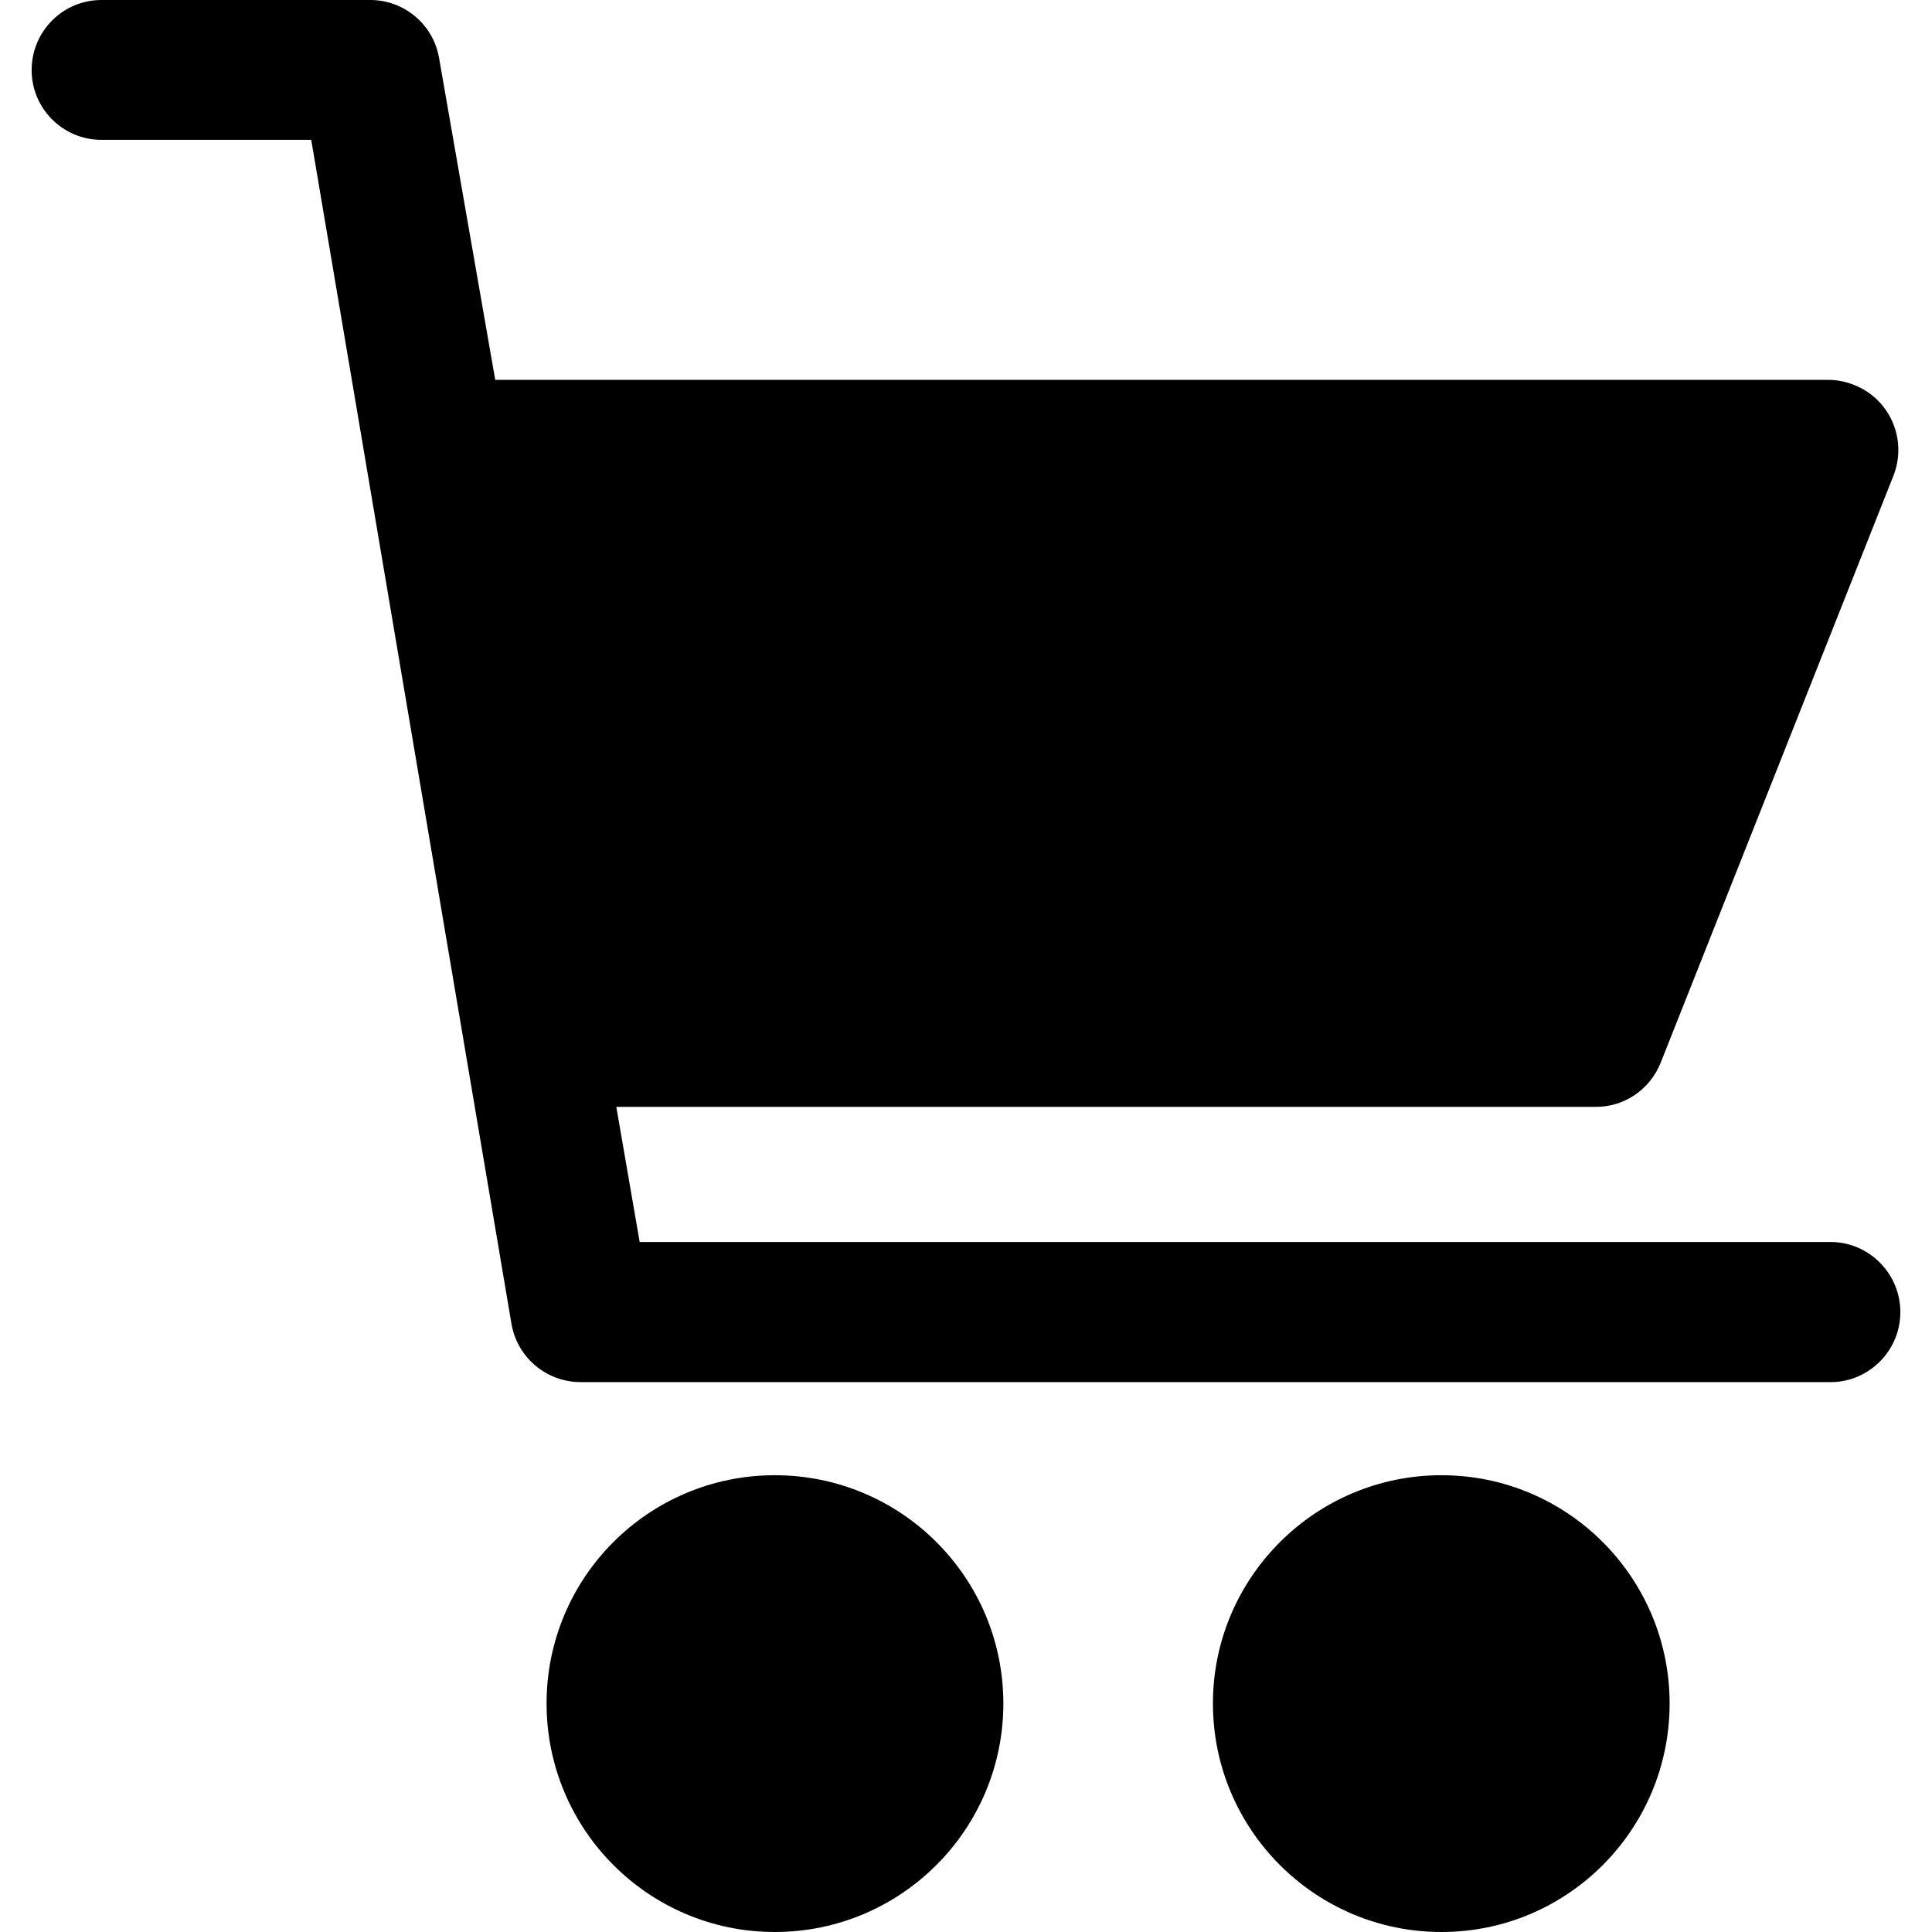 <?xml version="1.0" encoding="UTF-8"?>
<svg xmlns="http://www.w3.org/2000/svg" xmlns:xlink="http://www.w3.org/1999/xlink" width="21pt" height="21pt" viewBox="0 0 21 21" version="1.1">
<g id="surface1">
<path style=" stroke:none;fill-rule:nonzero;fill:rgb(0%,0%,0%);fill-opacity:1;" d="M 10.906 18.516 C 10.906 19.887 9.793 21 8.422 21 C 7.051 21 5.941 19.887 5.941 18.516 C 5.941 17.145 7.051 16.035 8.422 16.035 C 9.793 16.035 10.906 17.145 10.906 18.516 Z M 10.906 18.516 "/>
<path style=" stroke:none;fill-rule:nonzero;fill:rgb(0%,0%,0%);fill-opacity:1;" d="M 15.668 16.035 C 14.297 16.035 13.184 17.148 13.184 18.516 C 13.184 19.887 14.297 21 15.668 21 C 17.039 21 18.148 19.887 18.148 18.516 C 18.148 17.148 17.039 16.035 15.668 16.035 Z M 15.668 16.035 "/>
<path style=" stroke:none;fill-rule:nonzero;fill:rgb(0%,0%,0%);fill-opacity:1;" d="M 19.898 13.5 L 6.953 13.5 L 6.699 12.031 L 17.34 12.031 C 17.652 12.035 17.934 11.844 18.051 11.551 L 20.582 5.168 C 20.734 4.777 20.543 4.336 20.152 4.184 C 20.062 4.148 19.969 4.129 19.871 4.129 L 5.383 4.129 L 4.773 0.633 C 4.711 0.266 4.391 -0.004 4.016 0 L 1.102 0 C 0.684 0 0.344 0.34 0.344 0.762 C 0.344 1.18 0.684 1.52 1.102 1.52 L 3.383 1.52 L 5.559 14.387 C 5.621 14.758 5.945 15.027 6.32 15.023 L 19.898 15.023 C 20.316 15.023 20.656 14.68 20.656 14.262 C 20.656 13.844 20.316 13.5 19.898 13.5 Z M 19.898 13.5 "/>
</g>
</svg>
